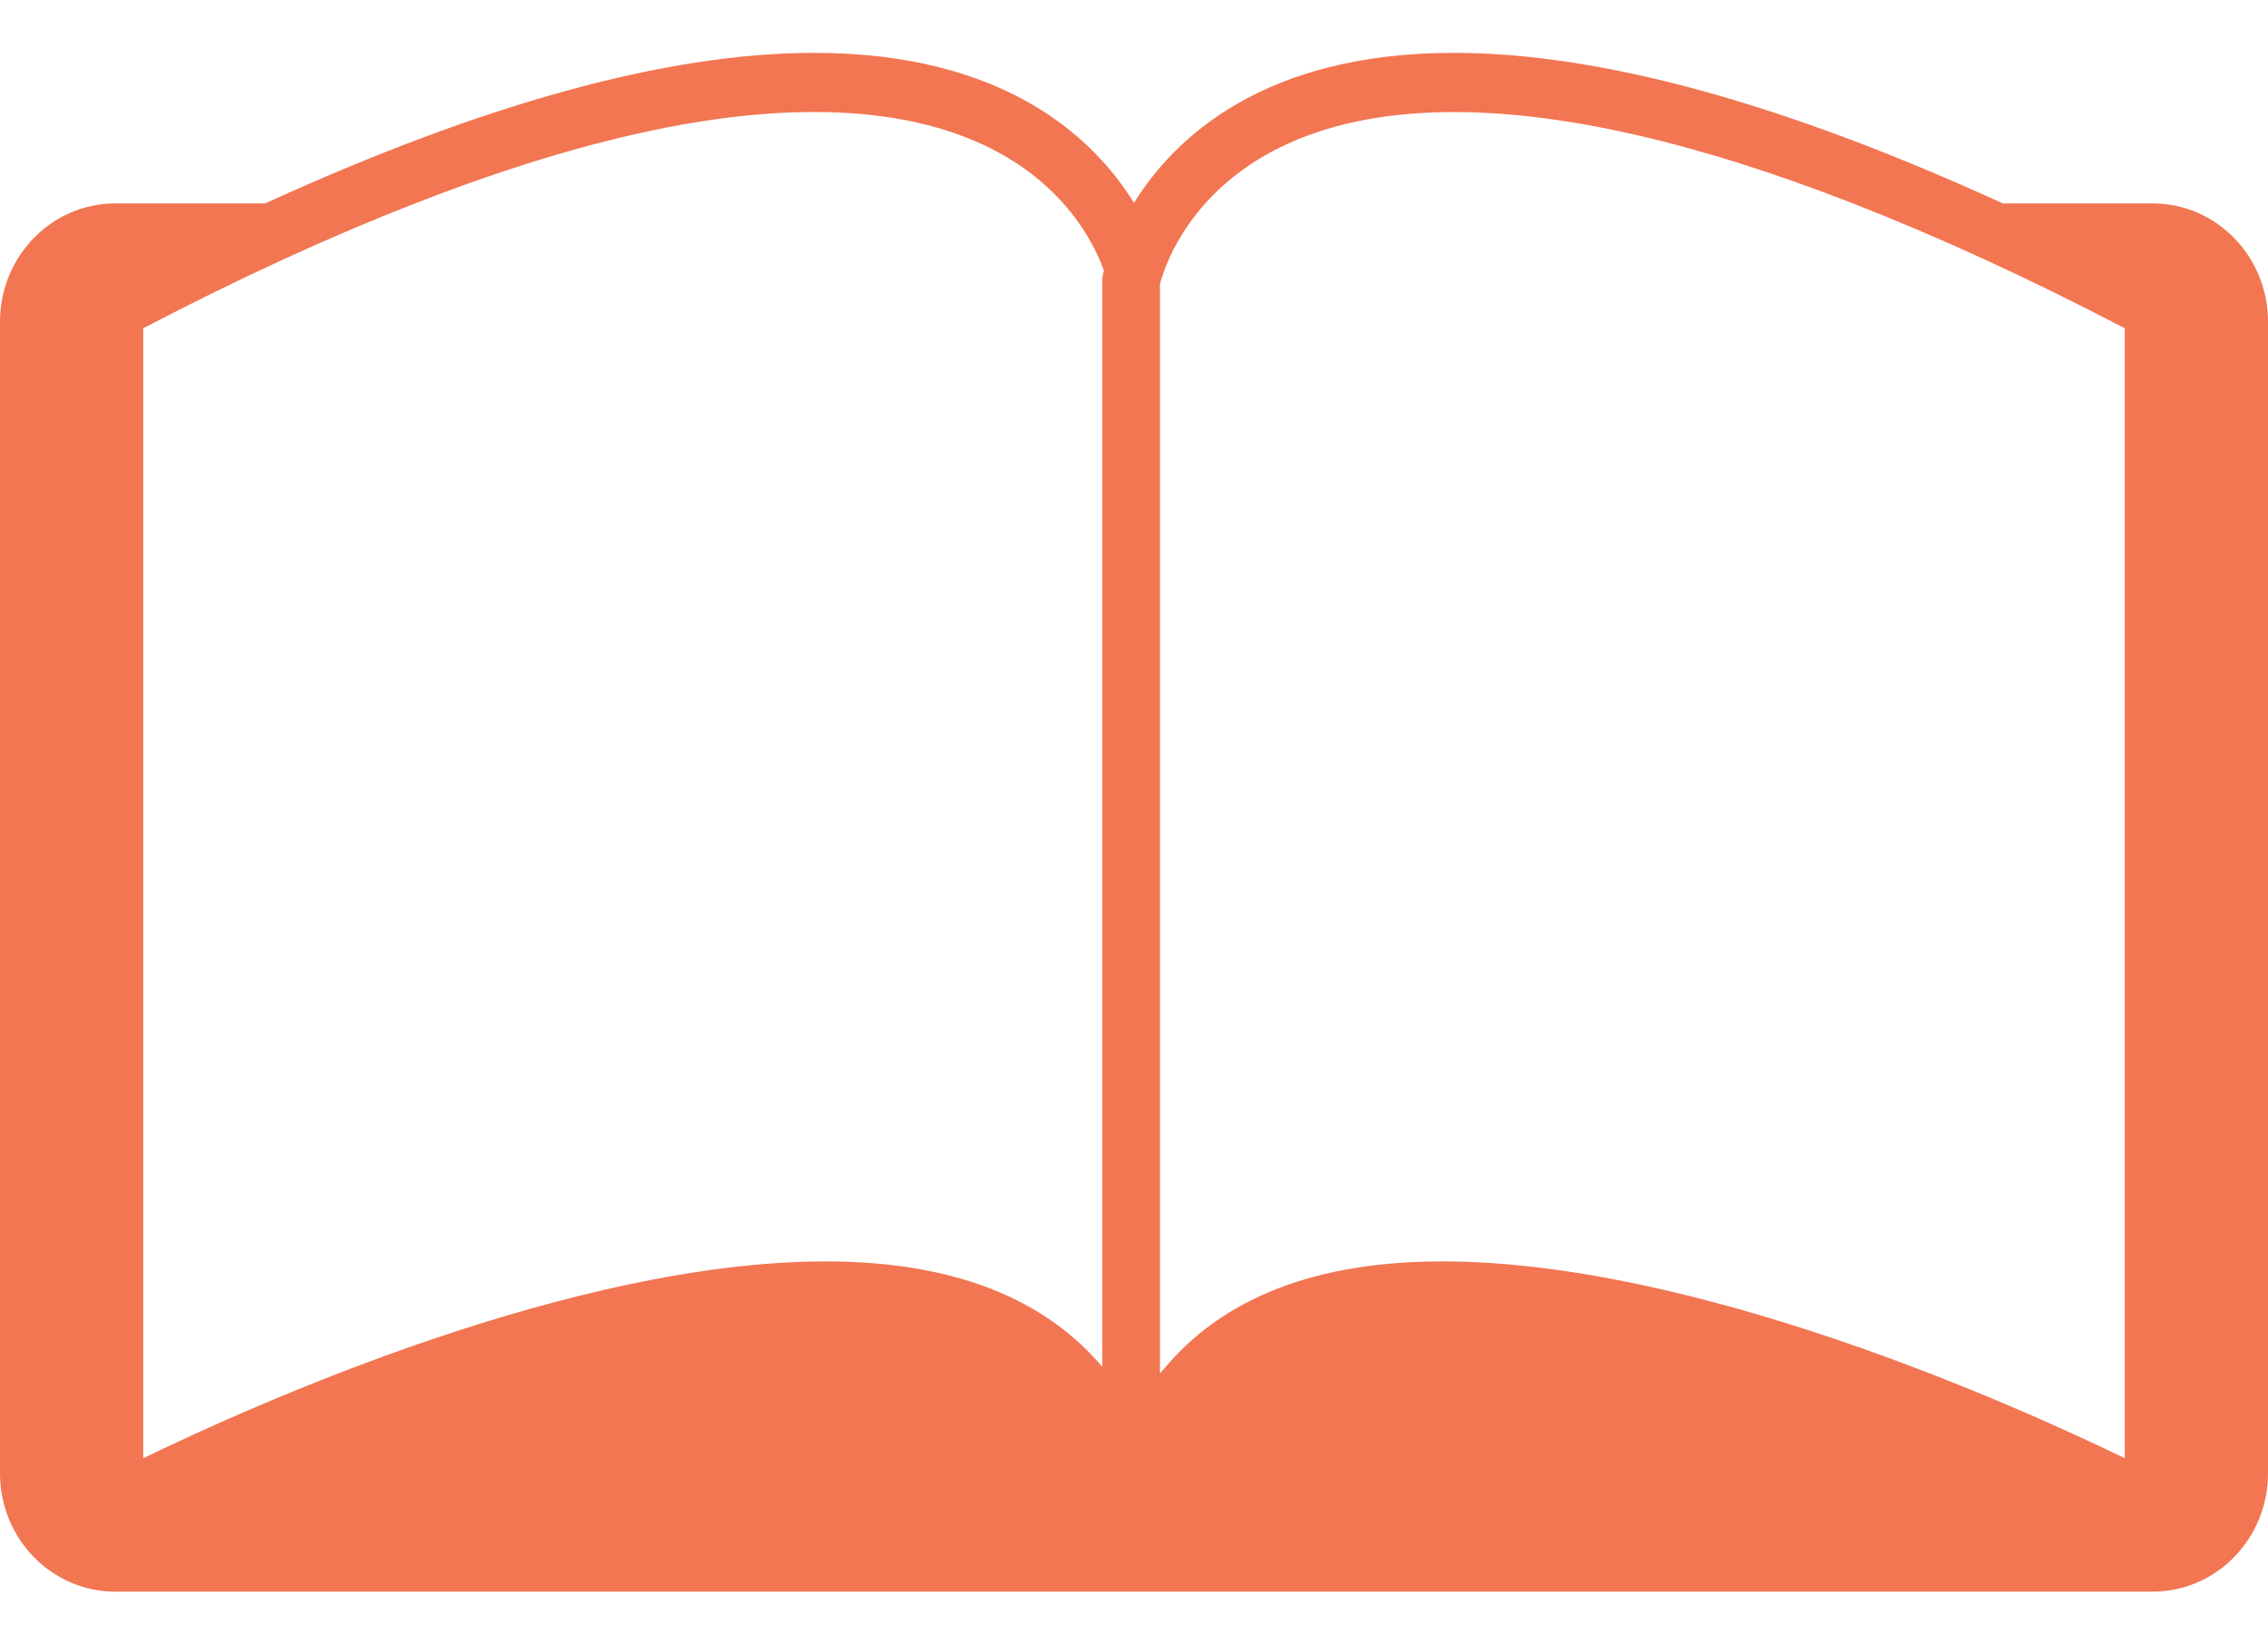 <svg width="40" height="29" viewBox="0 0 40 29" fill="none" xmlns="http://www.w3.org/2000/svg">
<path d="M37.965 3.587H35.322C31.49 1.833 28.236 0.932 25.643 0.932C22.284 0.932 20.712 2.432 20 3.577C19.29 2.432 17.717 0.932 14.358 0.932C11.765 0.932 8.511 1.834 4.678 3.587H2.036C0.911 3.587 0 4.521 0 5.673V25.982C0 27.135 0.911 28.069 2.036 28.069H37.965C39.089 28.069 40 27.135 40 25.982V5.673C40 4.521 39.089 3.587 37.965 3.587ZM19.449 4.853C19.443 4.885 19.441 4.918 19.441 4.951V24.105C18.551 23.051 17.06 22.245 14.565 22.245C10.112 22.245 4.522 24.748 2.526 25.716V5.789C4.236 4.896 5.832 4.167 7.32 3.587C10.052 2.521 12.412 1.975 14.357 1.975C16.744 1.975 18.048 2.794 18.753 3.587C19.16 4.044 19.37 4.493 19.469 4.771C19.458 4.817 19.45 4.85 19.449 4.853ZM37.474 25.716C35.478 24.748 29.888 22.245 25.435 22.245C22.94 22.245 21.45 23.051 20.559 24.105C20.527 24.143 20.489 24.18 20.458 24.219V5.01C20.469 4.964 20.492 4.883 20.532 4.775C20.632 4.498 20.846 4.047 21.257 3.587C21.967 2.794 23.271 1.976 25.643 1.976C27.588 1.976 29.947 2.522 32.68 3.587C34.169 4.168 35.764 4.897 37.474 5.789V25.716H37.474Z" fill="#F27652"/>
</svg>
